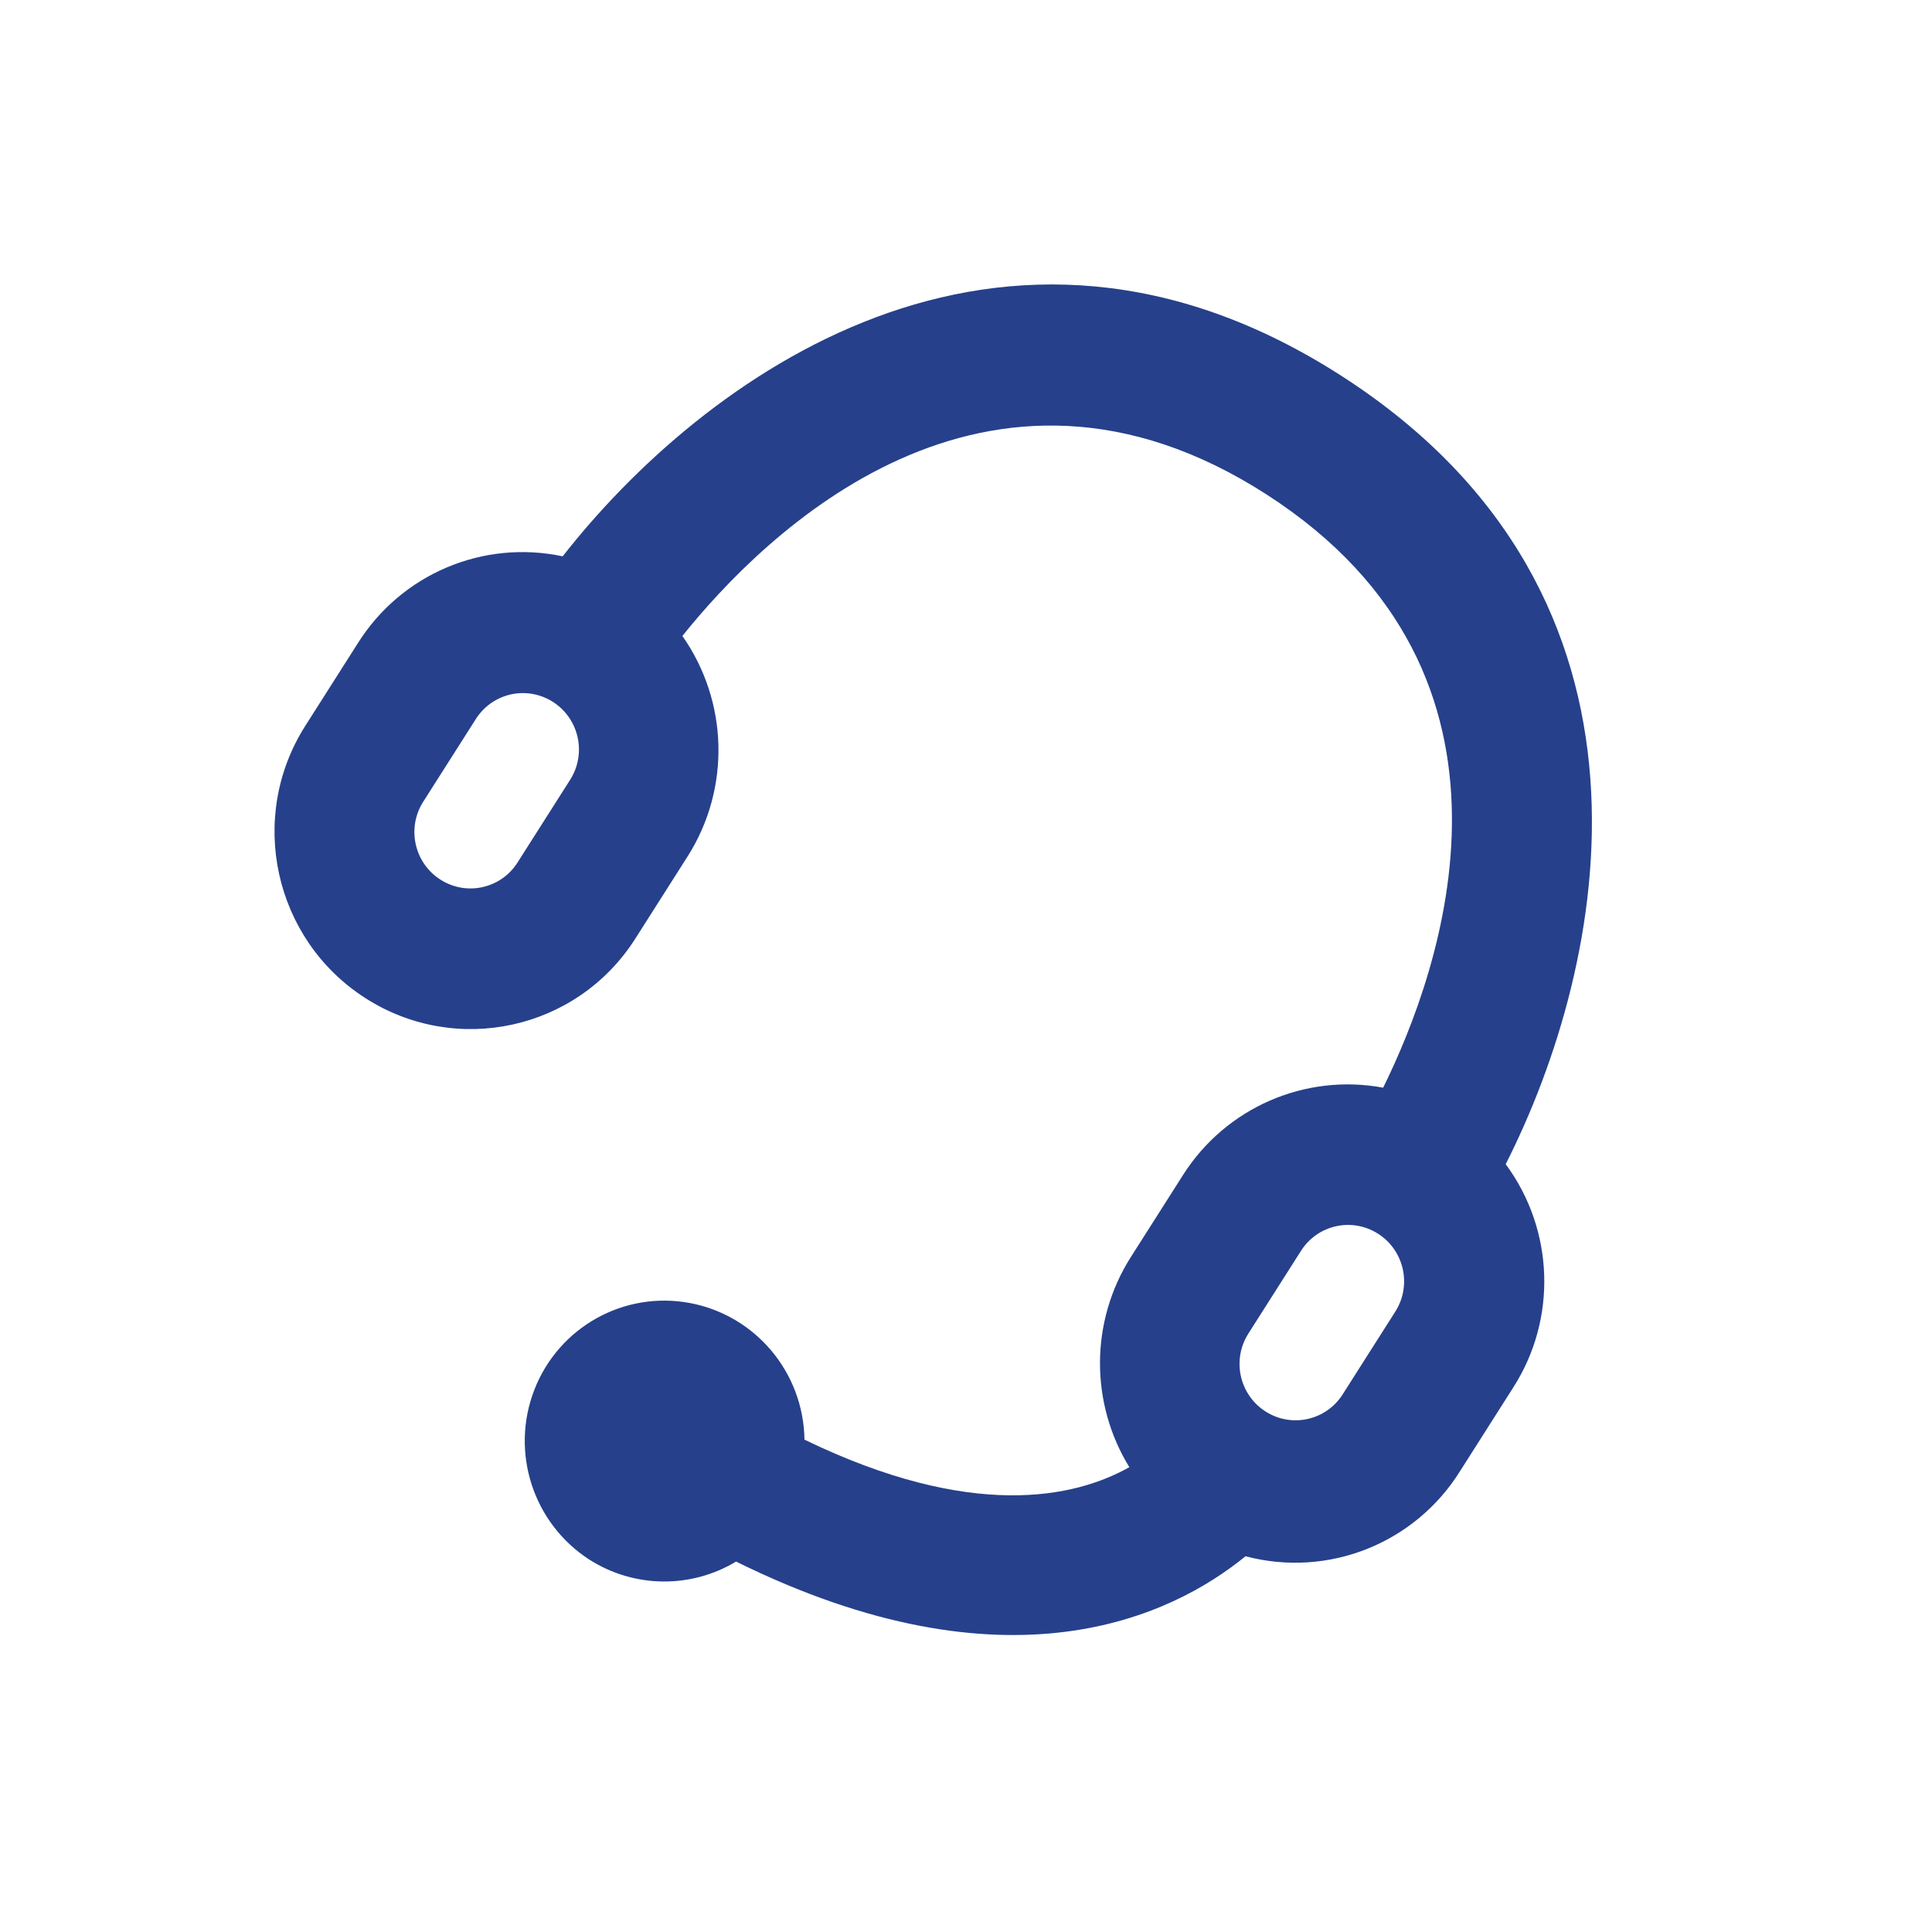 <svg width="141" height="141" viewBox="0 0 141 141" fill="none" xmlns="http://www.w3.org/2000/svg">
    <path fill-rule="evenodd" clip-rule="evenodd" d="M109.888 84.962C117.288 70.371 122.934 43.567 97.943 27.459C72.951 11.351 51.133 27.73 41.065 40.602C35.254 39.369 29.301 41.889 26.127 46.925L22.282 52.971C18.035 59.648 19.984 68.537 26.636 72.825C33.288 77.112 42.123 75.175 46.37 68.497L50.215 62.451C53.319 57.523 53.156 51.191 49.801 46.415C55.715 39.024 71.932 22.871 92.45 36.096C112.967 49.32 105.138 70.88 100.945 79.38C95.239 78.322 89.471 80.835 86.347 85.74L82.502 91.786C79.568 96.44 79.536 102.376 82.42 107.076C78.444 109.323 70.903 110.977 58.711 105.067C58.642 100.162 55.131 95.983 50.332 95.093C45.532 94.203 40.786 96.851 39.004 101.412C37.222 105.974 38.902 111.173 43.014 113.824C46.274 115.9 50.415 115.955 53.719 113.965C73.517 123.744 85.48 117.999 90.9 113.577C96.939 115.175 103.299 112.636 106.59 107.312L110.435 101.267C113.65 96.257 113.432 89.76 109.888 84.962ZM37.767 62.952C36.554 64.86 34.029 65.413 32.129 64.188C30.228 62.963 29.672 60.424 30.885 58.516L34.73 52.47C35.515 51.236 36.896 50.518 38.353 50.587C39.81 50.657 41.122 51.502 41.794 52.806C42.467 54.109 42.397 55.672 41.612 56.906L37.767 62.952ZM94.95 91.285C96.163 89.378 98.688 88.824 100.588 90.049C102.488 91.274 103.045 93.814 101.832 95.722L97.987 101.767C96.773 103.675 94.249 104.229 92.349 103.004C90.448 101.779 89.891 99.239 91.105 97.331L94.95 91.285Z" fill="#26408B"/>
</svg>
